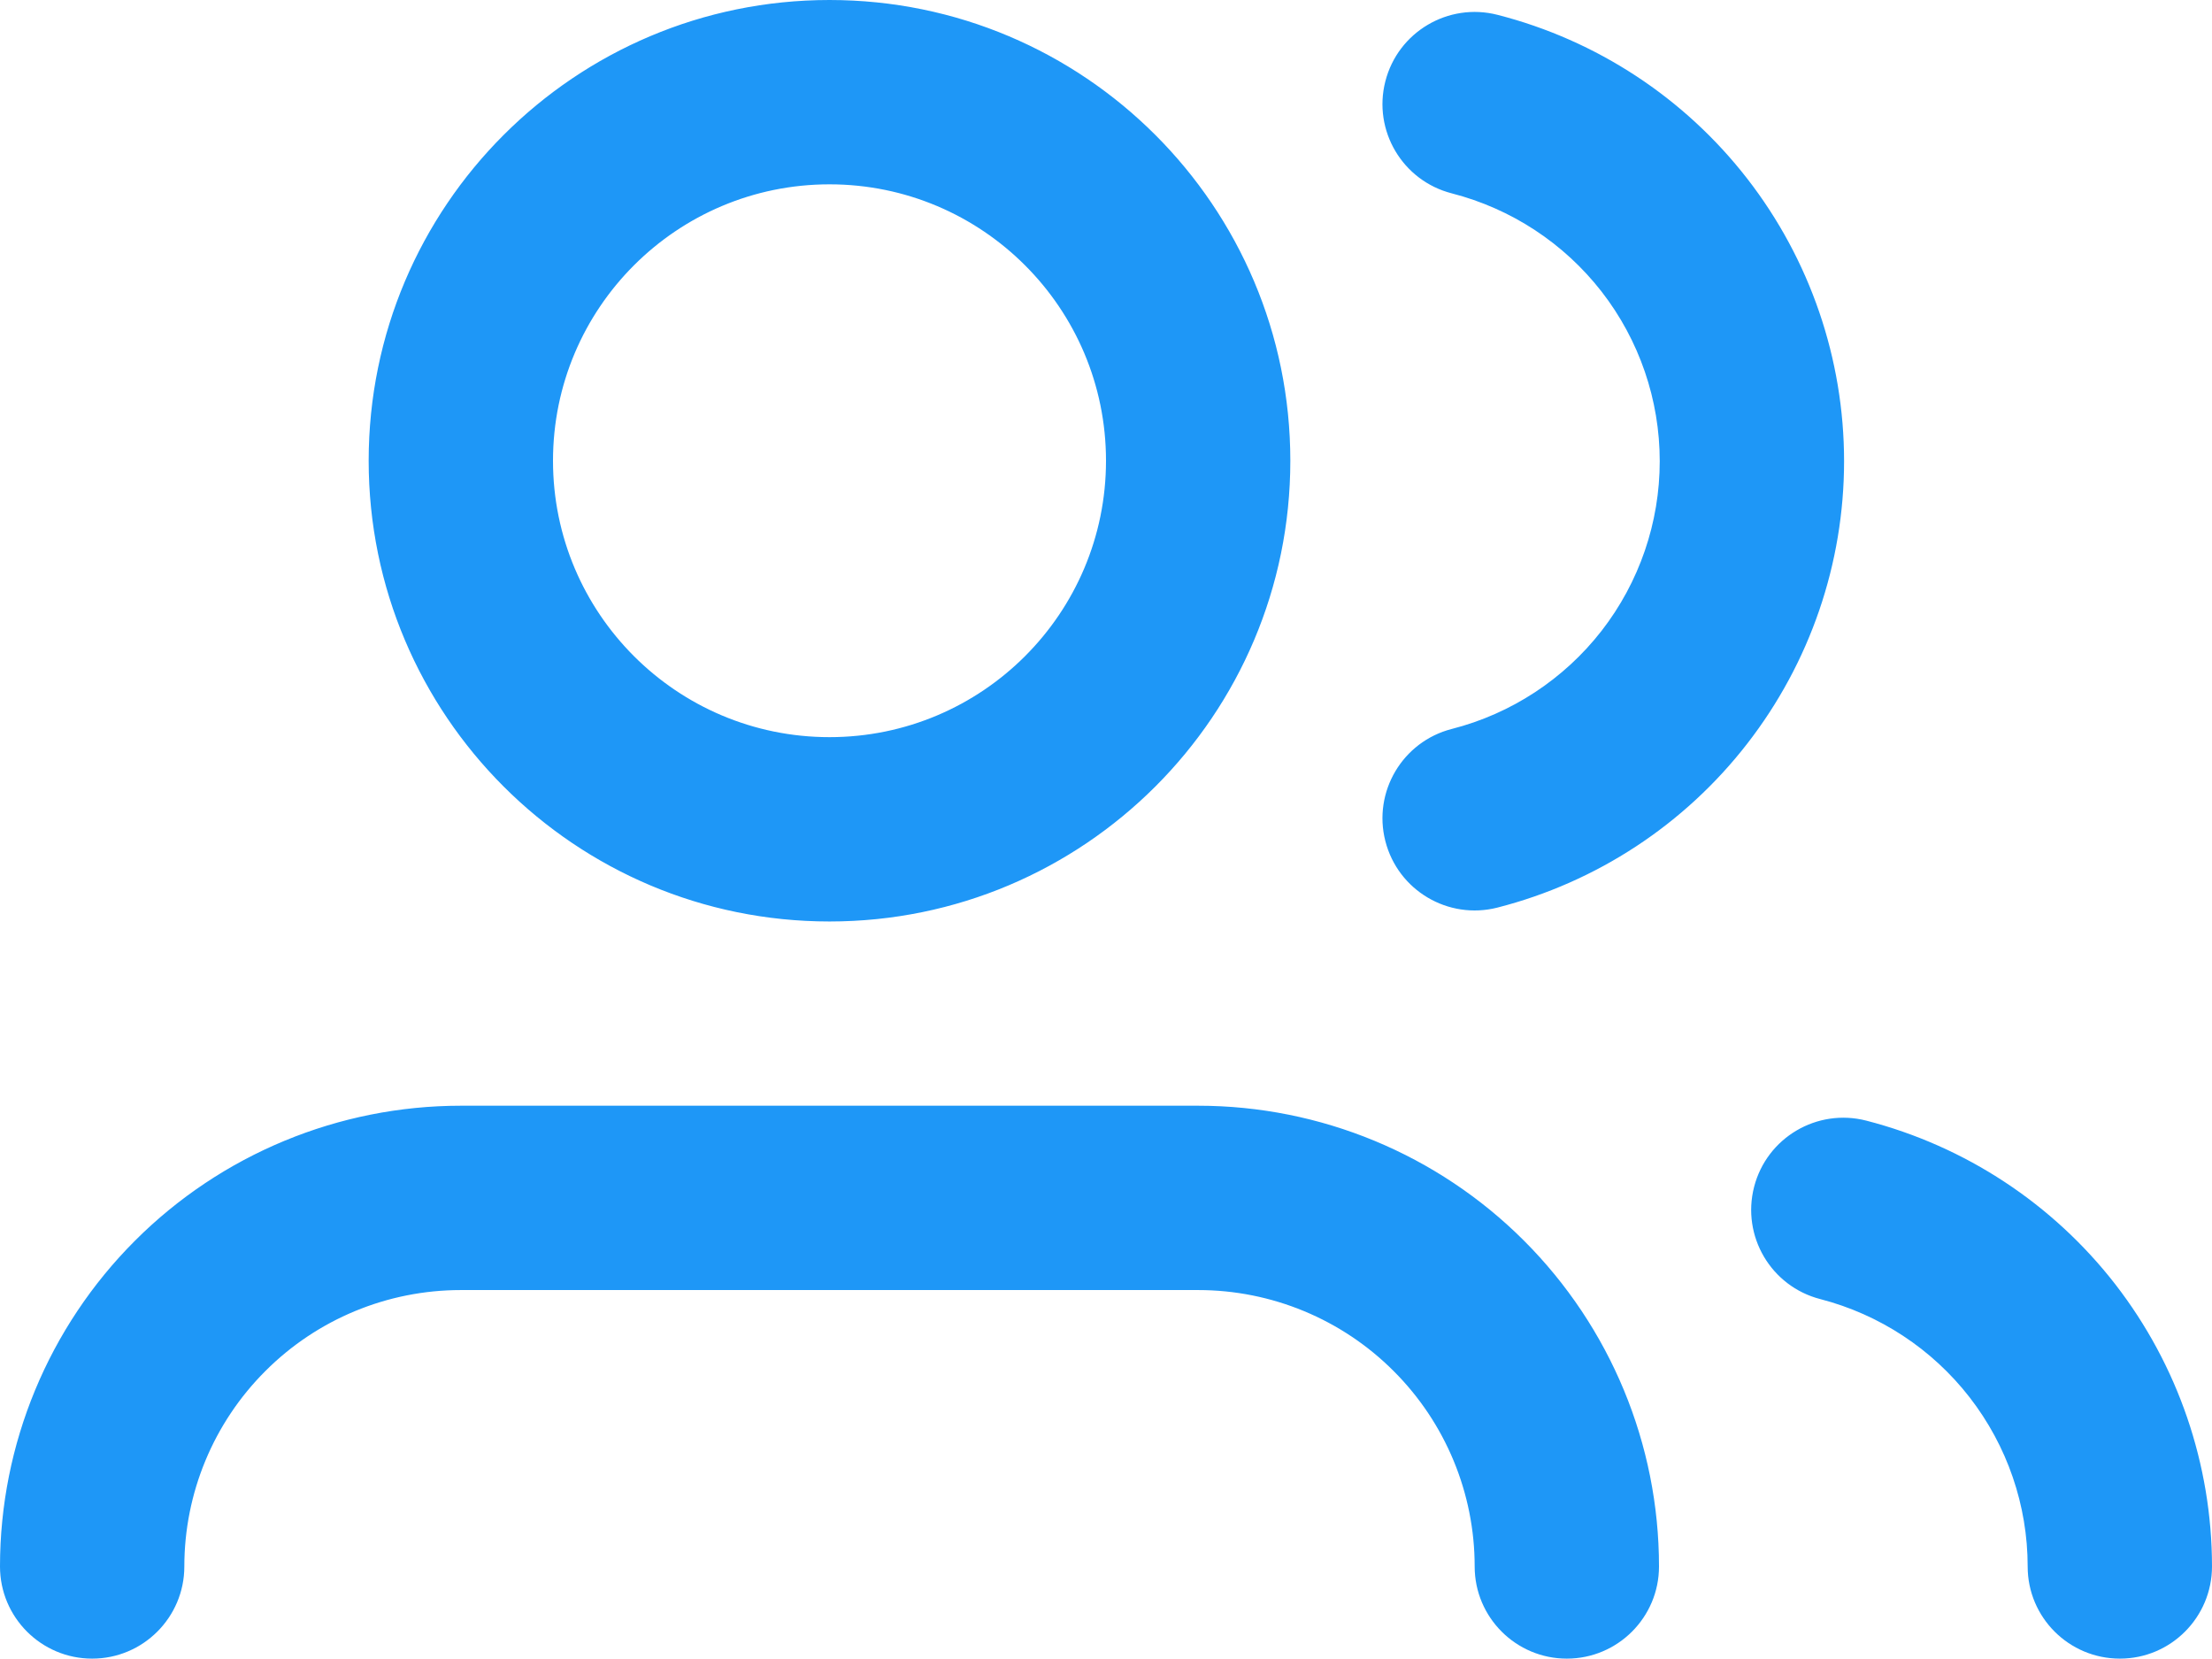 <svg width="24" height="18" viewBox="0 0 24 18" fill="none" xmlns="http://www.w3.org/2000/svg">
<path fill-rule="evenodd" clip-rule="evenodd" d="M6 4.999C6 3.343 7.343 2 9 2C10.657 2 12 3.343 12 4.999C12 6.655 10.657 7.998 9 7.998C7.343 7.998 6 6.655 6 4.999ZM9 0C6.239 0 4 2.238 4 4.999C4 7.76 6.239 9.998 9 9.998C11.761 9.998 14 7.76 14 4.999C14 2.238 11.761 0 9 0ZM5 11.997C3.674 11.997 2.402 12.524 1.465 13.461C0.527 14.399 0 15.67 0 16.996C0 17.548 0.448 17.996 1 17.996C1.552 17.996 2 17.548 2 16.996C2 16.201 2.316 15.438 2.879 14.876C3.441 14.313 4.204 13.997 5 13.997H13C13.796 13.997 14.559 14.313 15.121 14.876C15.684 15.438 16 16.201 16 16.996C16 17.548 16.448 17.996 17 17.996C17.552 17.996 18 17.548 18 16.996C18 15.67 17.473 14.399 16.535 13.461C15.598 12.524 14.326 11.997 13 11.997H5ZM19.032 12.877C19.17 12.343 19.715 12.021 20.25 12.159C21.323 12.436 22.273 13.061 22.952 13.936C23.63 14.812 23.999 15.888 24 16.995C24 17.547 23.553 17.996 23.001 17.996C22.448 17.996 22 17.549 22 16.997C22 16.332 21.778 15.687 21.371 15.162C20.964 14.637 20.394 14.262 19.75 14.095C19.215 13.957 18.894 13.412 19.032 12.877ZM16.248 0.161C15.713 0.024 15.168 0.347 15.031 0.882C14.894 1.417 15.217 1.961 15.752 2.098C16.397 2.264 16.969 2.639 17.378 3.165C17.786 3.691 18.008 4.338 18.008 5.004C18.008 5.67 17.786 6.317 17.378 6.843C16.969 7.369 16.397 7.744 15.752 7.909C15.217 8.046 14.894 8.591 15.031 9.126C15.168 9.661 15.713 9.984 16.248 9.847C17.323 9.572 18.277 8.946 18.957 8.069C19.638 7.192 20.008 6.114 20.008 5.004C20.008 3.894 19.638 2.815 18.957 1.938C18.277 1.062 17.323 0.436 16.248 0.161Z" fill="#1E97F7"/>
</svg>
